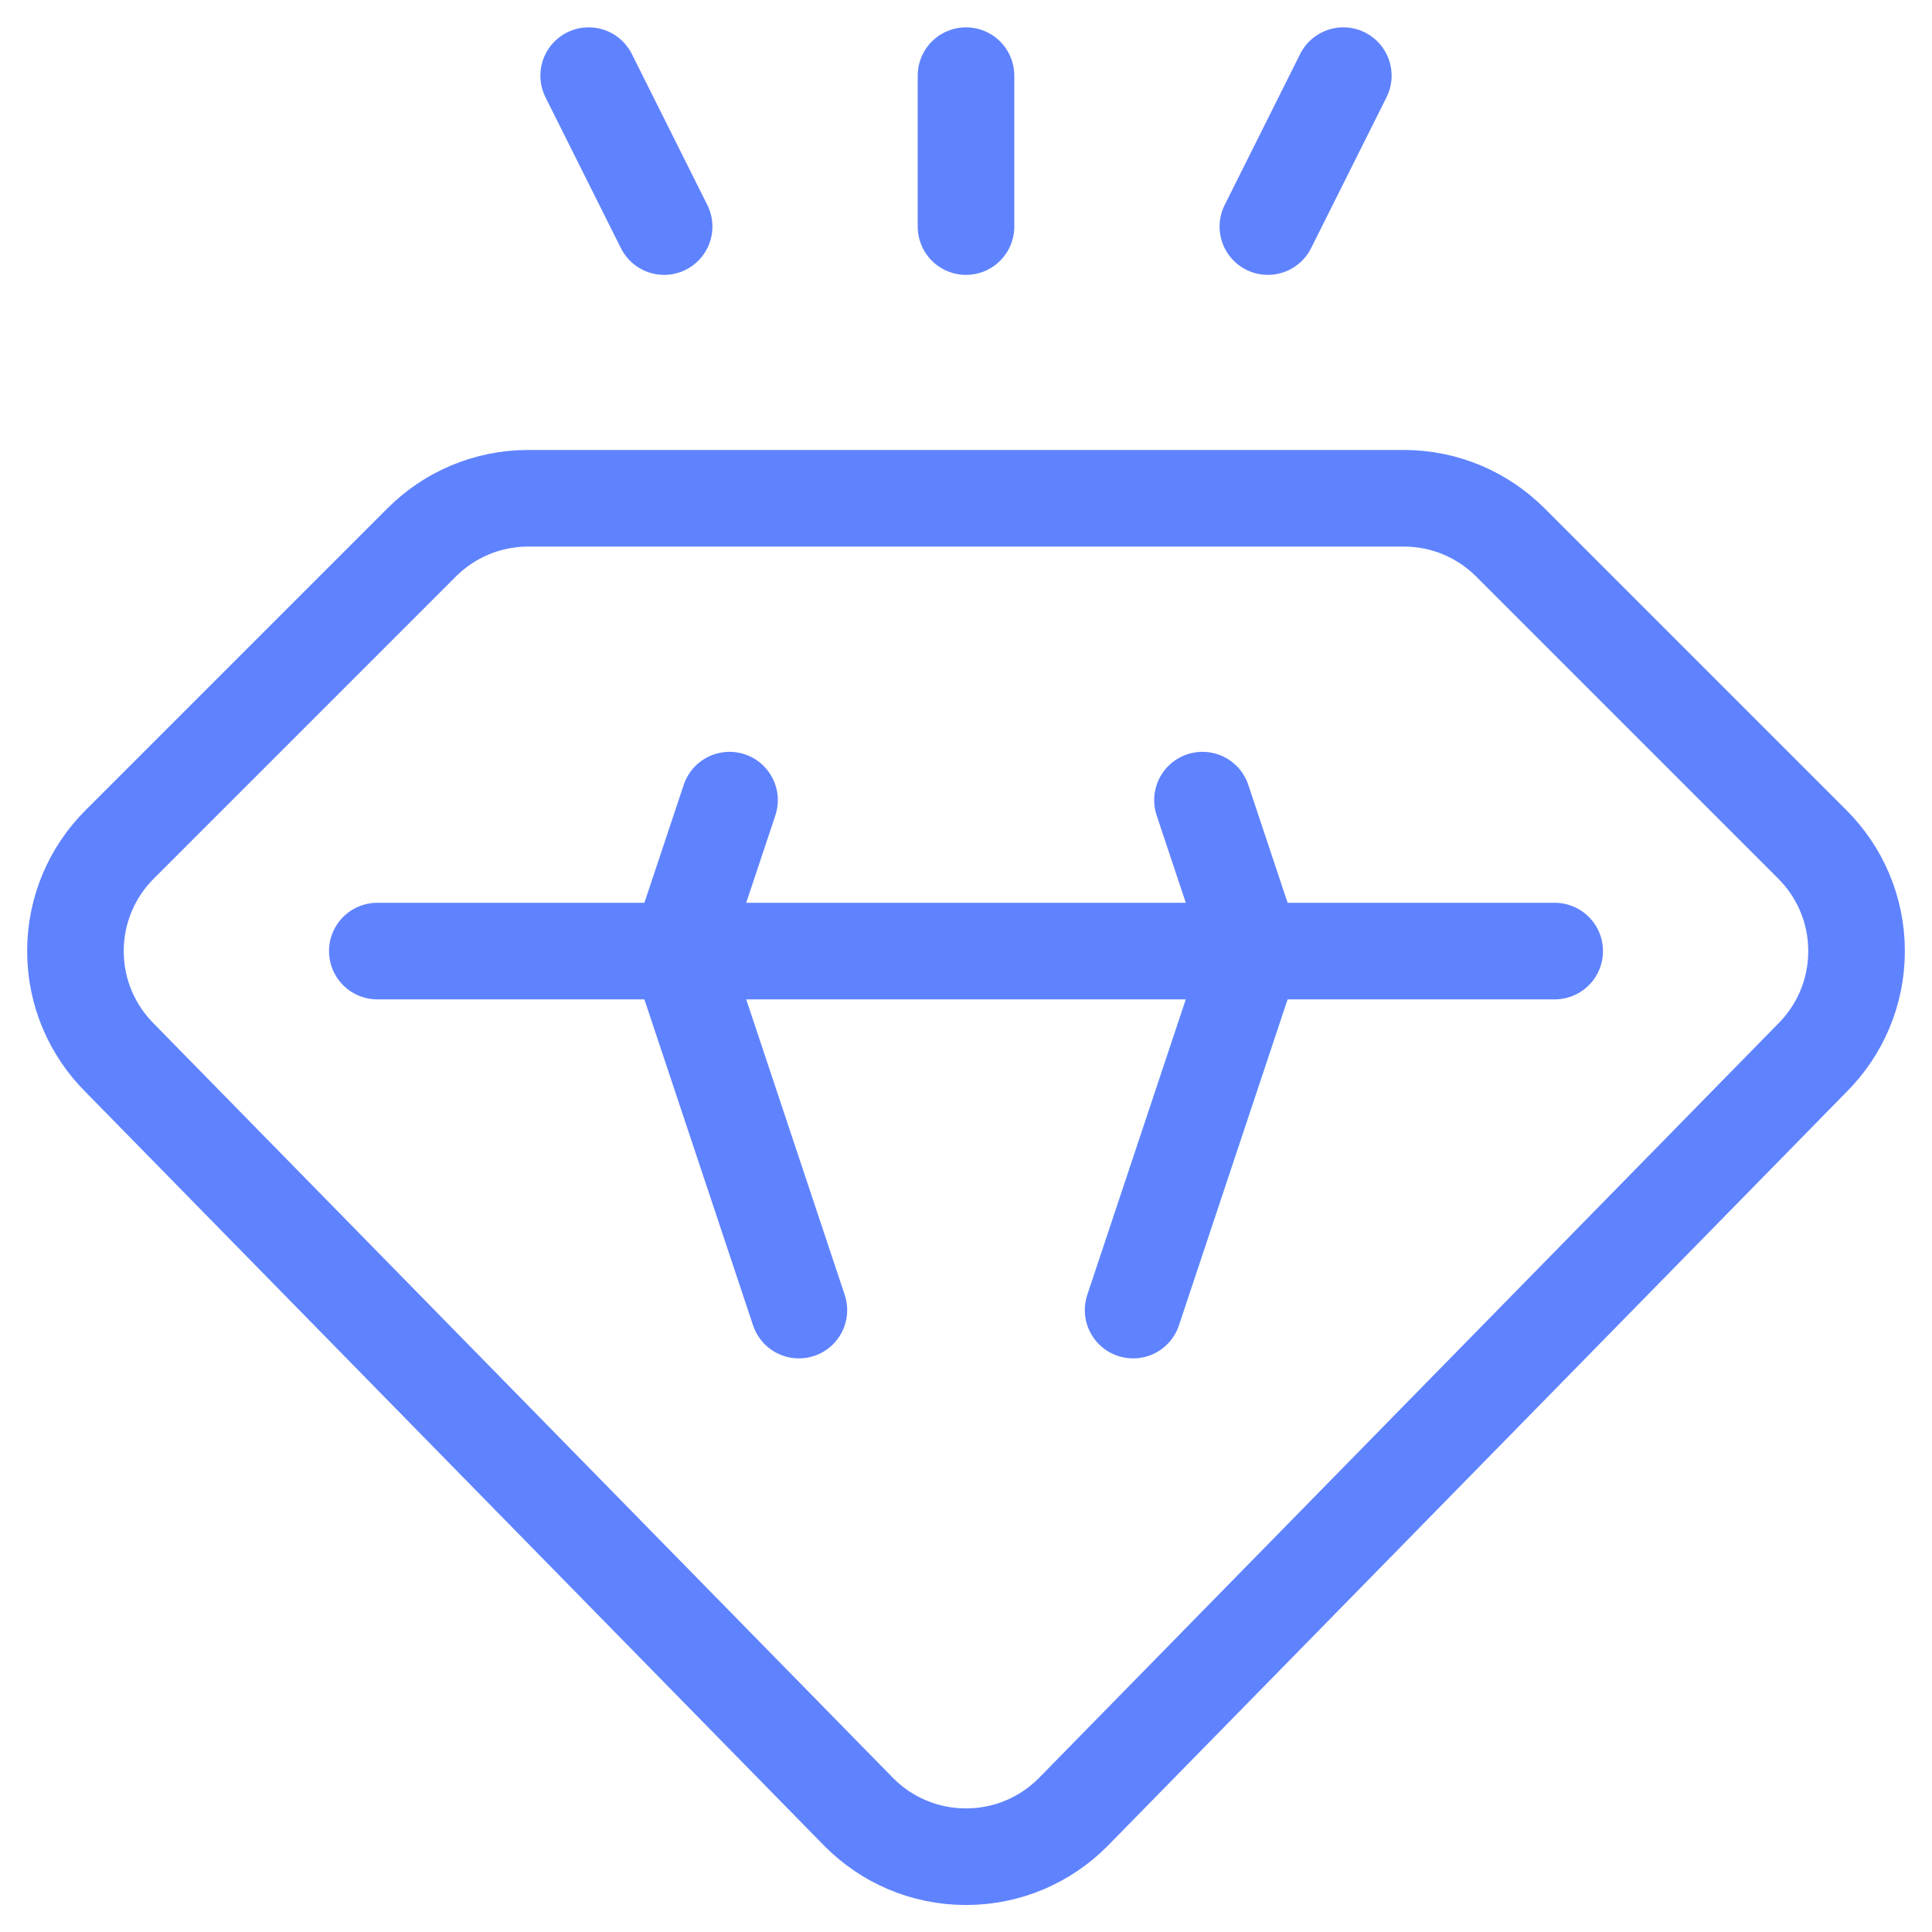 <svg width="40" height="40" viewBox="0 0 40 40" fill="none" xmlns="http://www.w3.org/2000/svg">
<g id="Capa_1">
<g id="Group">
<path id="Vector" d="M20 4.691V1.566" stroke="#5F83FF" stroke-width="2" stroke-miterlimit="10" stroke-linecap="round" stroke-linejoin="round"/>
<path id="Vector_2" d="M26.25 4.691L27.812 1.566" stroke="#5F83FF" stroke-width="2" stroke-miterlimit="10" stroke-linecap="round" stroke-linejoin="round"/>
<path id="Vector_3" d="M13.75 4.691L12.188 1.566" stroke="#5F83FF" stroke-width="2" stroke-miterlimit="10" stroke-linecap="round" stroke-linejoin="round"/>
<path id="Vector_4" d="M7.812 19.691H32.188" stroke="#5F83FF" stroke-width="2" stroke-miterlimit="10" stroke-linecap="round" stroke-linejoin="round"/>
<path id="Vector_5" d="M15.104 16.566L14.062 19.691L16.54 27.124" stroke="#5F83FF" stroke-width="2" stroke-miterlimit="10" stroke-linecap="round" stroke-linejoin="round"/>
<path id="Vector_6" d="M23.46 27.124L25.938 19.691L24.896 16.566" stroke="#5F83FF" stroke-width="2" stroke-miterlimit="10" stroke-linecap="round" stroke-linejoin="round"/>
<path id="Vector_7" d="M22.21 37.526L37.522 21.901C38.088 21.336 38.438 20.554 38.438 19.691C38.438 18.828 38.088 18.047 37.522 17.482L31.272 11.232C30.707 10.666 29.925 10.316 29.062 10.316H10.938C10.075 10.316 9.293 10.666 8.728 11.232L2.478 17.482C1.912 18.047 1.562 18.828 1.562 19.691C1.562 20.554 1.912 21.336 2.478 21.901L17.79 37.526C18.356 38.092 19.137 38.441 20 38.441C20.863 38.441 21.644 38.092 22.21 37.526Z" stroke="#5F83FF" stroke-width="2" stroke-miterlimit="10" stroke-linecap="round" stroke-linejoin="round"/>
</g>
</g>
</svg>
